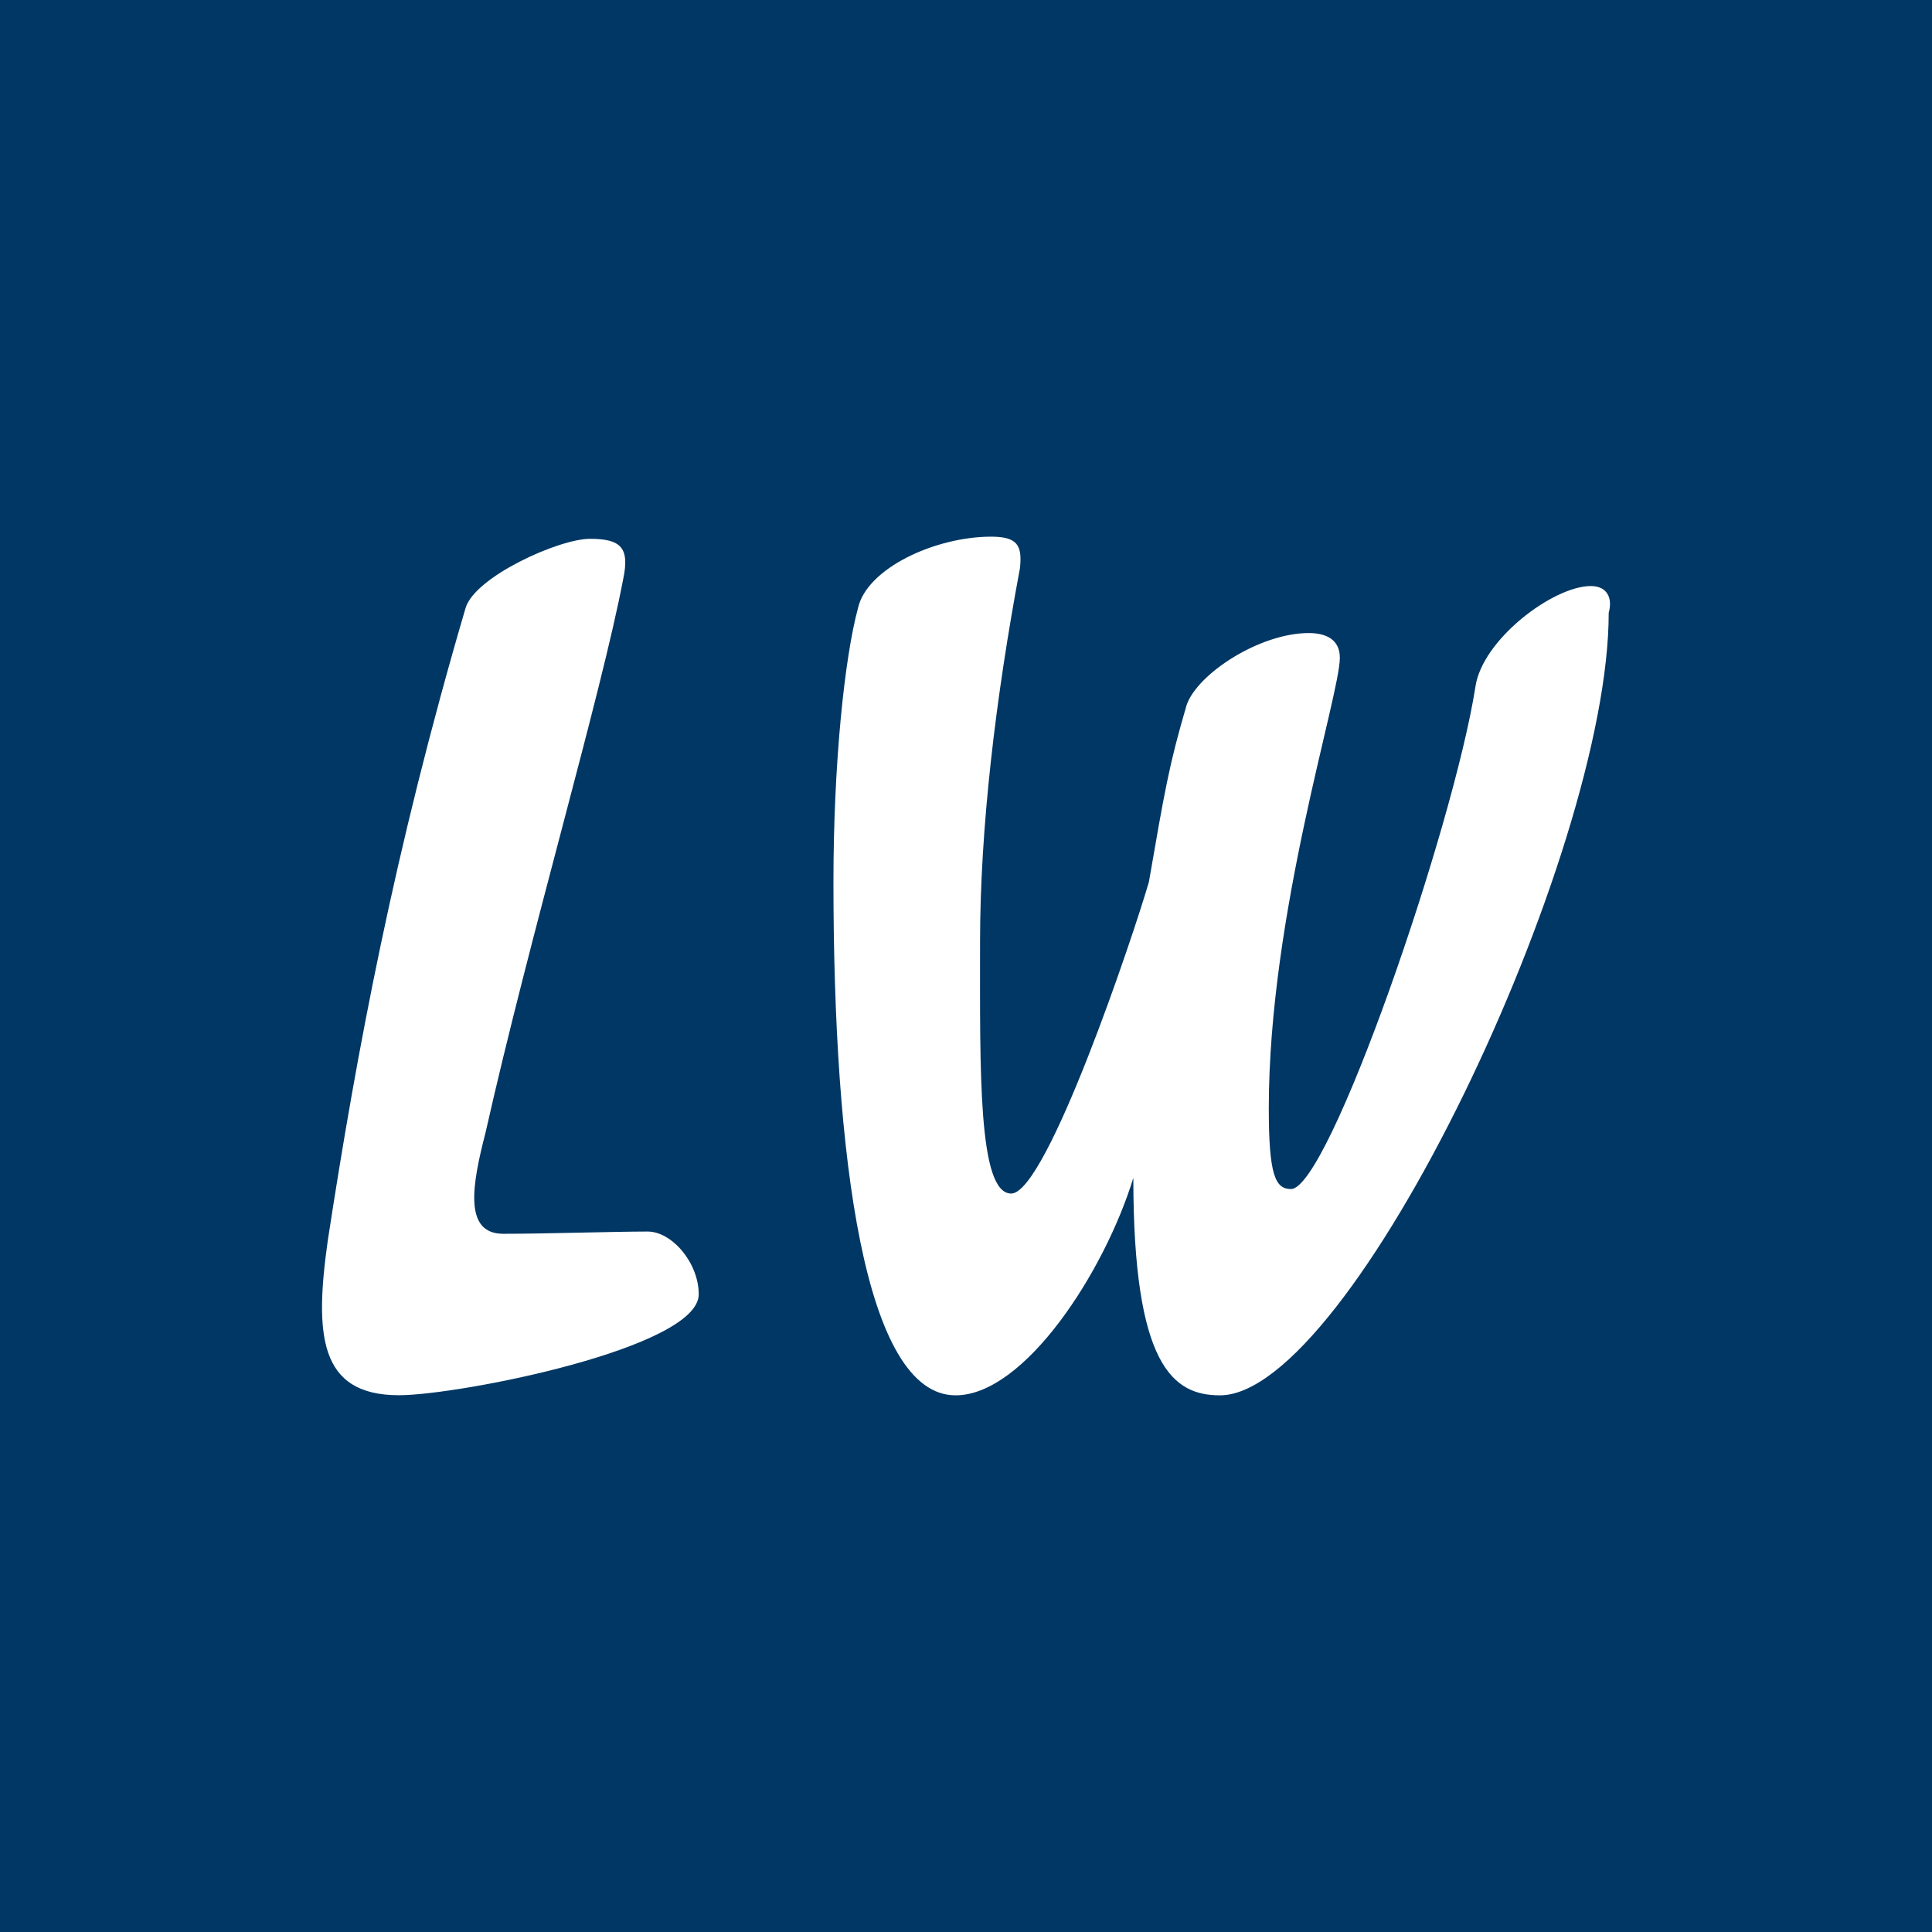 <svg width="18" height="18" xmlns="http://www.w3.org/2000/svg"><path fill="#003764" d="M0 0h18v18H0z"/><path d="M14.822 5.46c-.352 0-1.014.5-1.076.94-.207 1.315-1.366 4.678-1.718 4.678-.145 0-.207-.125-.207-.752 0-1.817.662-3.843.662-4.198 0-.167-.124-.23-.29-.23-.454 0-1.034.376-1.137.669-.166.564-.207.814-.352 1.65-.145.501-.952 2.903-1.283 2.903-.31 0-.29-1.149-.29-2.34 0-1.065.145-2.276.372-3.488.021-.208-.02-.292-.269-.292-.517 0-1.158.292-1.241.668-.124.46-.228 1.442-.228 2.549 0 2.569.29 4.783 1.138 4.783.642 0 1.387-1.149 1.656-2.026 0 1.755.372 2.026.807 2.026 1.221 0 3.622-5.034 3.622-7.29.04-.146-.021-.25-.166-.25zM4.689 11.495c.393 0 1.034-.021 1.345-.021.227 0 .476.292.476.585 0 .501-2.235.94-2.794.94-.745 0-.786-.564-.662-1.442.269-1.754.62-3.634 1.283-5.89.083-.292.87-.647 1.159-.647.29 0 .372.083.31.376-.207 1.086-.869 3.32-1.283 5.159-.124.48-.207.94.166.94z" fill="#fff"/></svg>